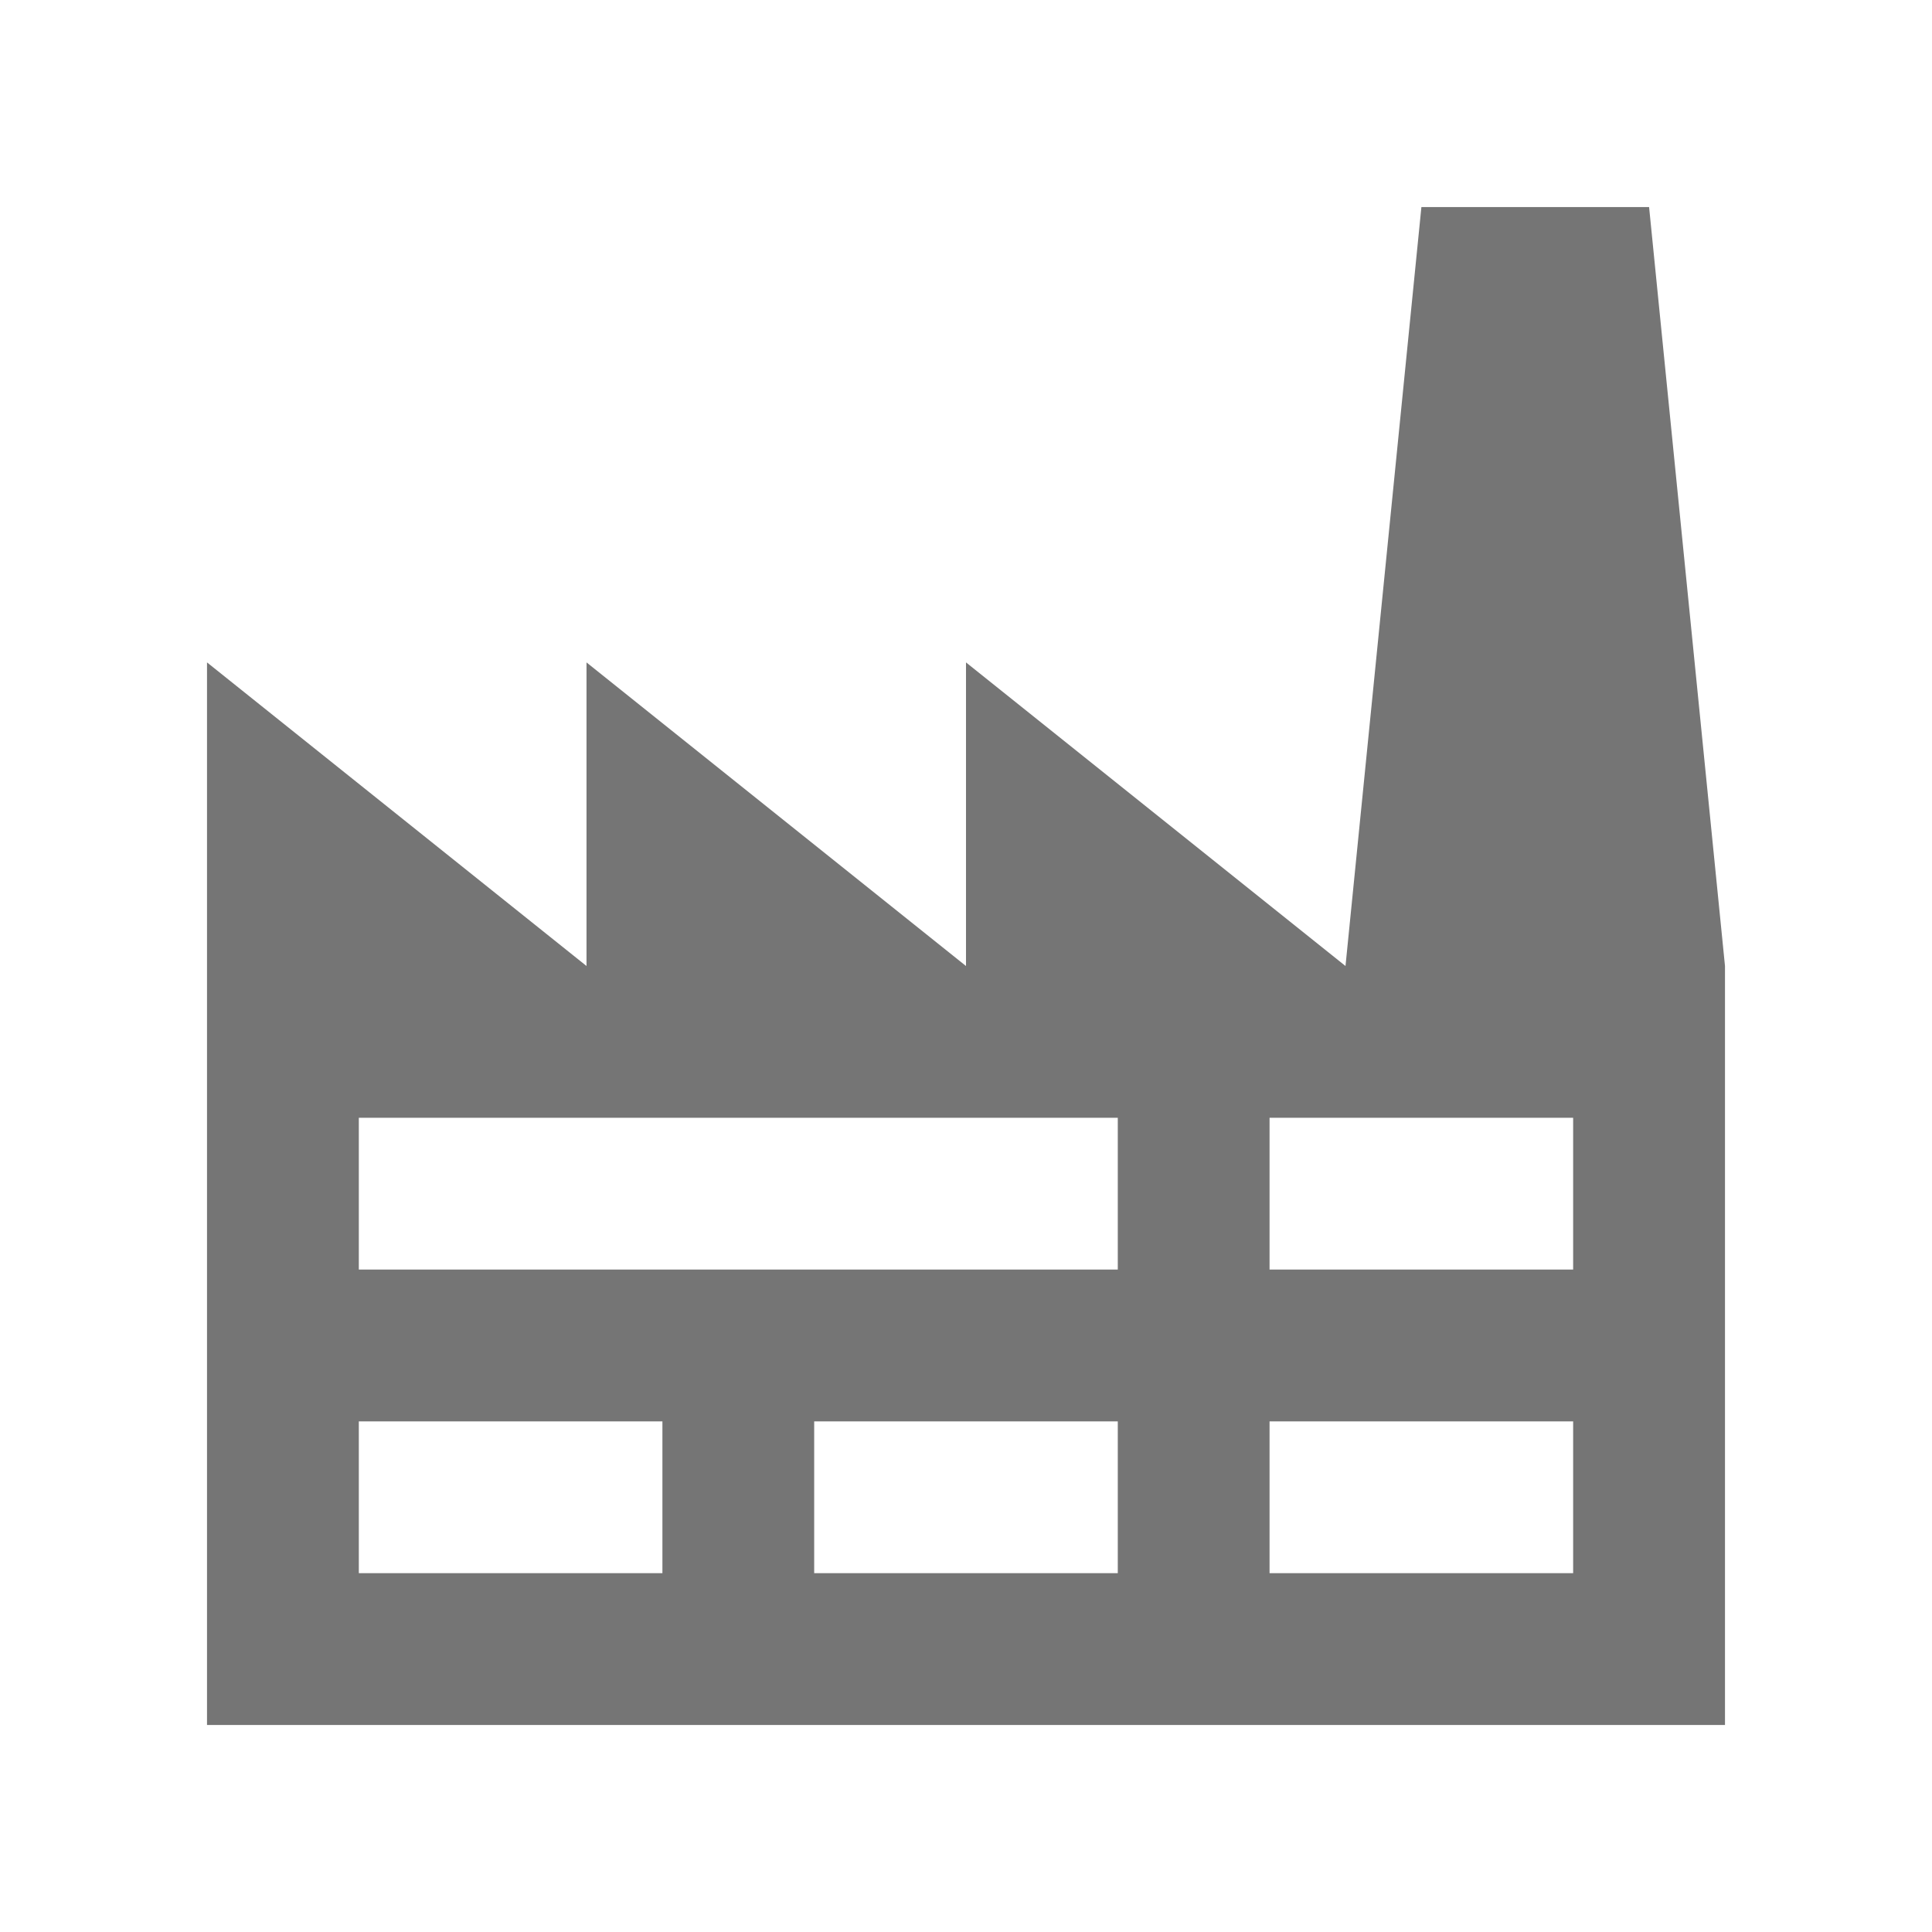 <!-- Generated by IcoMoon.io -->
<svg version="1.1" xmlns="http://www.w3.org/2000/svg" width="48" height="48" viewBox="0 0 448 448">
<title></title>
<path fill="#757575" d="M83.205 329.593v35.195h70.398v-35.195h-70.398zM83.205 259.195v35.195h175.991v-35.195h-175.991zM188.797 329.593v35.195h70.398v-35.195h-70.398zM294.39 259.195v35.195h70.398v-35.195h-70.398zM294.39 329.593v35.195h70.398v-35.195h-70.398zM48.002 399.991v-246.388l87.999 70.398v-70.398l87.999 70.398v-70.398l87.999 70.398 17.601-175.991h52.797l17.601 175.991v175.991h-351.98z"></path>
</svg>
